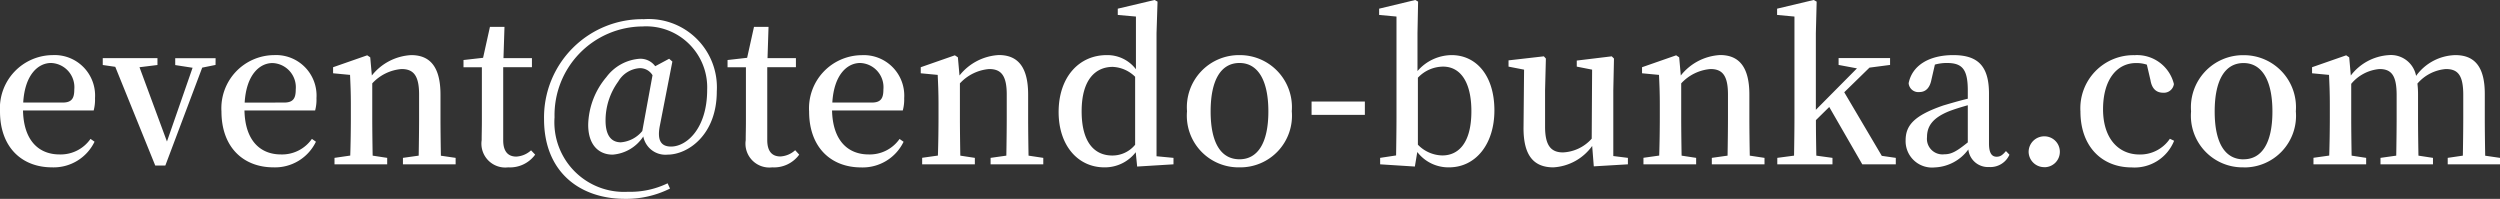 <svg xmlns="http://www.w3.org/2000/svg" width="185.76" height="14.775" viewBox="0 0 185.76 14.775"><rect x="0" y="0" width="185.76" height="14.775" fill="#333333" stroke="none"/><path d="M2.4-4.59c.12-2.055,1.1-2.94,2.07-2.94A1.8,1.8,0,0,1,6.195-5.565c0,.63-.165.975-.855.975ZM7.635-4a3.129,3.129,0,0,0,.1-.915A3.008,3.008,0,0,0,4.575-8.115,3.946,3.946,0,0,0,.675-3.93c0,2.64,1.6,4.155,3.87,4.155A3.373,3.373,0,0,0,7.7-1.68l-.3-.21A2.7,2.7,0,0,1,5.1-.735C3.555-.735,2.43-1.77,2.385-4Zm9.06-3.885h-3v.51l1.29.2L13.08-1.695l-2.04-5.52,1.335-.165v-.51H8.31v.51l.93.135L12.21.09h.75L15.7-7.185l.99-.2Zm2.16,3.3c.12-2.055,1.1-2.94,2.07-2.94A1.8,1.8,0,0,1,22.65-5.565c0,.63-.165.975-.855.975ZM24.09-4a3.129,3.129,0,0,0,.1-.915A3.008,3.008,0,0,0,21.03-8.115a3.946,3.946,0,0,0-3.9,4.185C17.13-1.29,18.735.225,21,.225A3.373,3.373,0,0,0,24.15-1.68l-.3-.21a2.7,2.7,0,0,1-2.3,1.155C20.01-.735,18.885-1.77,18.84-4Zm9.345,3.36c-.015-.84-.03-2.01-.03-2.835v-1.7c0-2.07-.78-2.94-2.175-2.94A4,4,0,0,0,28.305-6.6l-.12-1.35L27.96-8.1l-2.535.885v.45l1.26.12c.03.69.06,1.26.06,2.2v.96c0,.78-.015,1.98-.045,2.835L25.53-.48V0h3.915V-.48l-1.08-.165c-.015-.84-.03-2.04-.03-2.835V-6.015A3.329,3.329,0,0,1,30.51-7.08c.885,0,1.305.48,1.305,1.89v1.71c0,.825-.015,2-.03,2.835l-1.17.165V0H34.53V-.48Zm6.7-.4a1.766,1.766,0,0,1-1.095.465c-.6,0-.975-.36-.975-1.215V-7.215H40.2V-7.89H38.085l.075-2.325H37.08l-.51,2.3-1.455.165v.54H36.48v3.96c0,.615-.015,1-.015,1.455A1.772,1.772,0,0,0,38.43.225,2.315,2.315,0,0,0,40.44-.72ZM48.4-2.475a2.3,2.3,0,0,1-1.59.84c-.735,0-1.14-.54-1.14-1.62a4.909,4.909,0,0,1,.945-2.9,1.992,1.992,0,0,1,1.6-.99,1.08,1.08,0,0,1,.945.525Zm2.235-5.16-.24-.21-1.035.555a1.365,1.365,0,0,0-1.14-.555,3.384,3.384,0,0,0-2.49,1.365,5.679,5.679,0,0,0-1.35,3.54c0,1.545.825,2.22,1.815,2.22a2.987,2.987,0,0,0,2.28-1.35,1.671,1.671,0,0,0,1.8,1.35c1.515,0,3.66-1.47,3.66-4.695a5.074,5.074,0,0,0-5.415-5.37A7.3,7.3,0,0,0,41.1-3.36c0,3.93,2.655,5.925,6.015,5.925A7.257,7.257,0,0,0,50.46,1.8l-.18-.39a6.35,6.35,0,0,1-2.94.63,5.173,5.173,0,0,1-5.46-5.535,6.59,6.59,0,0,1,6.54-6.75,4.535,4.535,0,0,1,4.8,4.71c0,2.835-1.5,4.215-2.685,4.215-.735,0-1.035-.45-.84-1.5ZM59.76-1.05a1.766,1.766,0,0,1-1.1.465c-.6,0-.975-.36-.975-1.215V-7.215h2.13V-7.89H57.705l.075-2.325H56.7l-.51,2.3-1.455.165v.54H56.1v3.96c0,.615-.015,1-.015,1.455A1.772,1.772,0,0,0,58.05.225,2.315,2.315,0,0,0,60.06-.72Zm2.76-3.54c.12-2.055,1.095-2.94,2.07-2.94a1.8,1.8,0,0,1,1.725,1.965c0,.63-.165.975-.855.975ZM67.755-4a3.129,3.129,0,0,0,.105-.915,3.008,3.008,0,0,0-3.165-3.195,3.946,3.946,0,0,0-3.9,4.185c0,2.64,1.6,4.155,3.87,4.155a3.373,3.373,0,0,0,3.15-1.905l-.3-.21A2.7,2.7,0,0,1,65.22-.735C63.675-.735,62.55-1.77,62.5-4ZM77.1-.645c-.015-.84-.03-2.01-.03-2.835v-1.7c0-2.07-.78-2.94-2.175-2.94A4,4,0,0,0,71.97-6.6l-.12-1.35-.225-.15-2.535.885v.45l1.26.12c.03.69.06,1.26.06,2.2v.96c0,.78-.015,1.98-.045,2.835l-1.17.165V0H73.11V-.48L72.03-.645c-.015-.84-.03-2.04-.03-2.835V-6.015A3.329,3.329,0,0,1,74.175-7.08c.885,0,1.305.48,1.305,1.89v1.71c0,.825-.015,2-.03,2.835L74.28-.48V0h3.915V-.48Zm7.92-.81a2.176,2.176,0,0,1-1.695.8c-1.305,0-2.28-.945-2.28-3.285,0-2.4,1.065-3.3,2.31-3.3a2.519,2.519,0,0,1,1.665.735ZM86.61-.6V-9.75l.075-2.34-.225-.12-2.73.645v.465l1.35.12v3.915a2.668,2.668,0,0,0-2.175-1.05c-2.04,0-3.57,1.62-3.57,4.23,0,2.475,1.425,4.11,3.4,4.11A2.893,2.893,0,0,0,85.065-.9L85.17.165,87.87,0V-.48Zm6.165.825a3.836,3.836,0,0,0,3.885-4.17,3.868,3.868,0,0,0-3.885-4.17,3.871,3.871,0,0,0-3.9,4.17A3.839,3.839,0,0,0,92.775.225Zm0-.6c-1.365,0-2.145-1.2-2.145-3.555s.78-3.6,2.145-3.6c1.335,0,2.145,1.23,2.145,3.6S94.11-.375,92.775-.375Zm5.355-3.3h3.96v-.99H98.13Zm7.9-2.76a2.594,2.594,0,0,1,1.875-.825c1.23,0,2.1,1.065,2.1,3.315,0,2.415-1,3.285-2.16,3.285a2.587,2.587,0,0,1-1.815-.8Zm-.03-3.3.045-2.355-.21-.12-2.685.645v.465l1.29.12v7.5c0,.78-.015,1.98-.03,2.82l-1.185.18V0l2.58.165.18-1.08a2.911,2.911,0,0,0,2.355,1.14c2.01,0,3.375-1.755,3.375-4.23,0-2.61-1.365-4.11-3.18-4.11a3.384,3.384,0,0,0-2.535,1.185Zm14.55,9.12v-4.89L120.6-7.86l-.165-.165-2.6.315v.45l1.14.225-.03,5.13a3.045,3.045,0,0,1-2.13,1.02c-.87,0-1.335-.48-1.335-1.9V-5.505l.06-2.355-.15-.165-2.625.3v.465l1.155.225L113.88-2.79c-.03,2.22.825,3.015,2.22,3.015a3.817,3.817,0,0,0,2.88-1.59L119.1.15,121.635,0V-.48Zm10.14-.03c-.015-.84-.03-2.01-.03-2.835v-1.7c0-2.07-.78-2.94-2.175-2.94A4,4,0,0,0,125.565-6.6l-.12-1.35-.225-.15-2.535.885v.45l1.26.12c.03.69.06,1.26.06,2.2v.96c0,.78-.015,1.98-.045,2.835l-1.17.165V0h3.915V-.48l-1.08-.165c-.015-.84-.03-2.04-.03-2.835V-6.015A3.329,3.329,0,0,1,127.77-7.08c.885,0,1.3.48,1.3,1.89v1.71c0,.825-.015,2-.03,2.835l-1.17.165V0h3.915V-.48Zm9.81.015-2.79-4.725,1.875-1.83,1.53-.2v-.51h-3.825v.51l1.365.255L135.6-4.05V-9.735l.06-2.355-.225-.12-2.715.645v.465l1.29.12v7.5c0,.855-.015,1.95-.03,2.835l-1.245.165V0h4.1V-.48l-1.2-.165c-.015-.81-.03-1.8-.03-2.64l.99-.975L139.05,0h2.49V-.48Zm6.39-1c-.84.675-1.215.885-1.755.885a1.153,1.153,0,0,1-1.275-1.275c0-.75.345-1.41,1.665-1.935.315-.12.825-.285,1.365-.435Zm2.835.645c-.255.3-.42.42-.69.42-.345,0-.57-.24-.57-.99V-5.25c0-2.055-.825-2.865-2.655-2.865s-3.06.795-3.315,2.085a.719.719,0,0,0,.795.66c.465,0,.78-.3.9-.93l.255-1.11a3.281,3.281,0,0,1,.885-.12c1.125,0,1.56.435,1.56,2.04v.615c-.63.15-1.29.345-1.8.495-2.19.75-2.82,1.485-2.82,2.6a1.962,1.962,0,0,0,2.16,2.01,3.252,3.252,0,0,0,2.5-1.335A1.466,1.466,0,0,0,148.47.2a1.547,1.547,0,0,0,1.515-.915Zm2.85,1.2a1.143,1.143,0,0,0,1.155-1.14,1.146,1.146,0,0,0-1.155-1.155A1.159,1.159,0,0,0,151.41-.93,1.156,1.156,0,0,0,152.58.21Zm9.33-2.115a2.658,2.658,0,0,1-2.25,1.17c-1.59,0-2.715-1.215-2.715-3.36,0-2.175,1.005-3.435,2.46-3.435a2.438,2.438,0,0,1,.795.12l.27,1.155c.1.615.42.93.945.93a.749.749,0,0,0,.795-.645,2.817,2.817,0,0,0-2.925-2.145,3.943,3.943,0,0,0-4.02,4.185c0,2.58,1.575,4.155,3.81,4.155a3.165,3.165,0,0,0,3.15-1.98Zm5.475,2.13a3.836,3.836,0,0,0,3.885-4.17,3.868,3.868,0,0,0-3.885-4.17,3.871,3.871,0,0,0-3.9,4.17A3.839,3.839,0,0,0,167.385.225Zm0-.6c-1.365,0-2.145-1.2-2.145-3.555s.78-3.6,2.145-3.6c1.335,0,2.145,1.23,2.145,3.6S168.72-.375,167.385-.375Zm17.955-.27c-.015-.84-.03-2.01-.03-2.835V-5.235c0-2.025-.765-2.88-2.19-2.88A3.705,3.705,0,0,0,180.2-6.57a1.9,1.9,0,0,0-2.025-1.545A3.853,3.853,0,0,0,175.35-6.6l-.12-1.35-.225-.15-2.535.885v.45l1.26.12c.03.69.06,1.26.06,2.2v.96c0,.78-.015,1.98-.045,2.835l-1.17.165V0h3.915V-.48l-1.08-.165c-.015-.84-.03-2.04-.03-2.835v-2.5a3.07,3.07,0,0,1,2.1-1.1c.9,0,1.275.495,1.275,1.935V-3.48c0,.825-.015,2-.03,2.835l-1.17.165V0h3.9V-.48l-1.08-.165c-.015-.84-.03-2.01-.03-2.835v-1.7A7.017,7.017,0,0,0,180.3-6a3.115,3.115,0,0,1,2.115-1.08c.885,0,1.29.45,1.29,1.92v1.68c0,.825-.015,2-.03,2.835L182.55-.48V0h3.885V-.48Z" transform="translate(-0.675 12.21)" fill="#fff"/></svg>